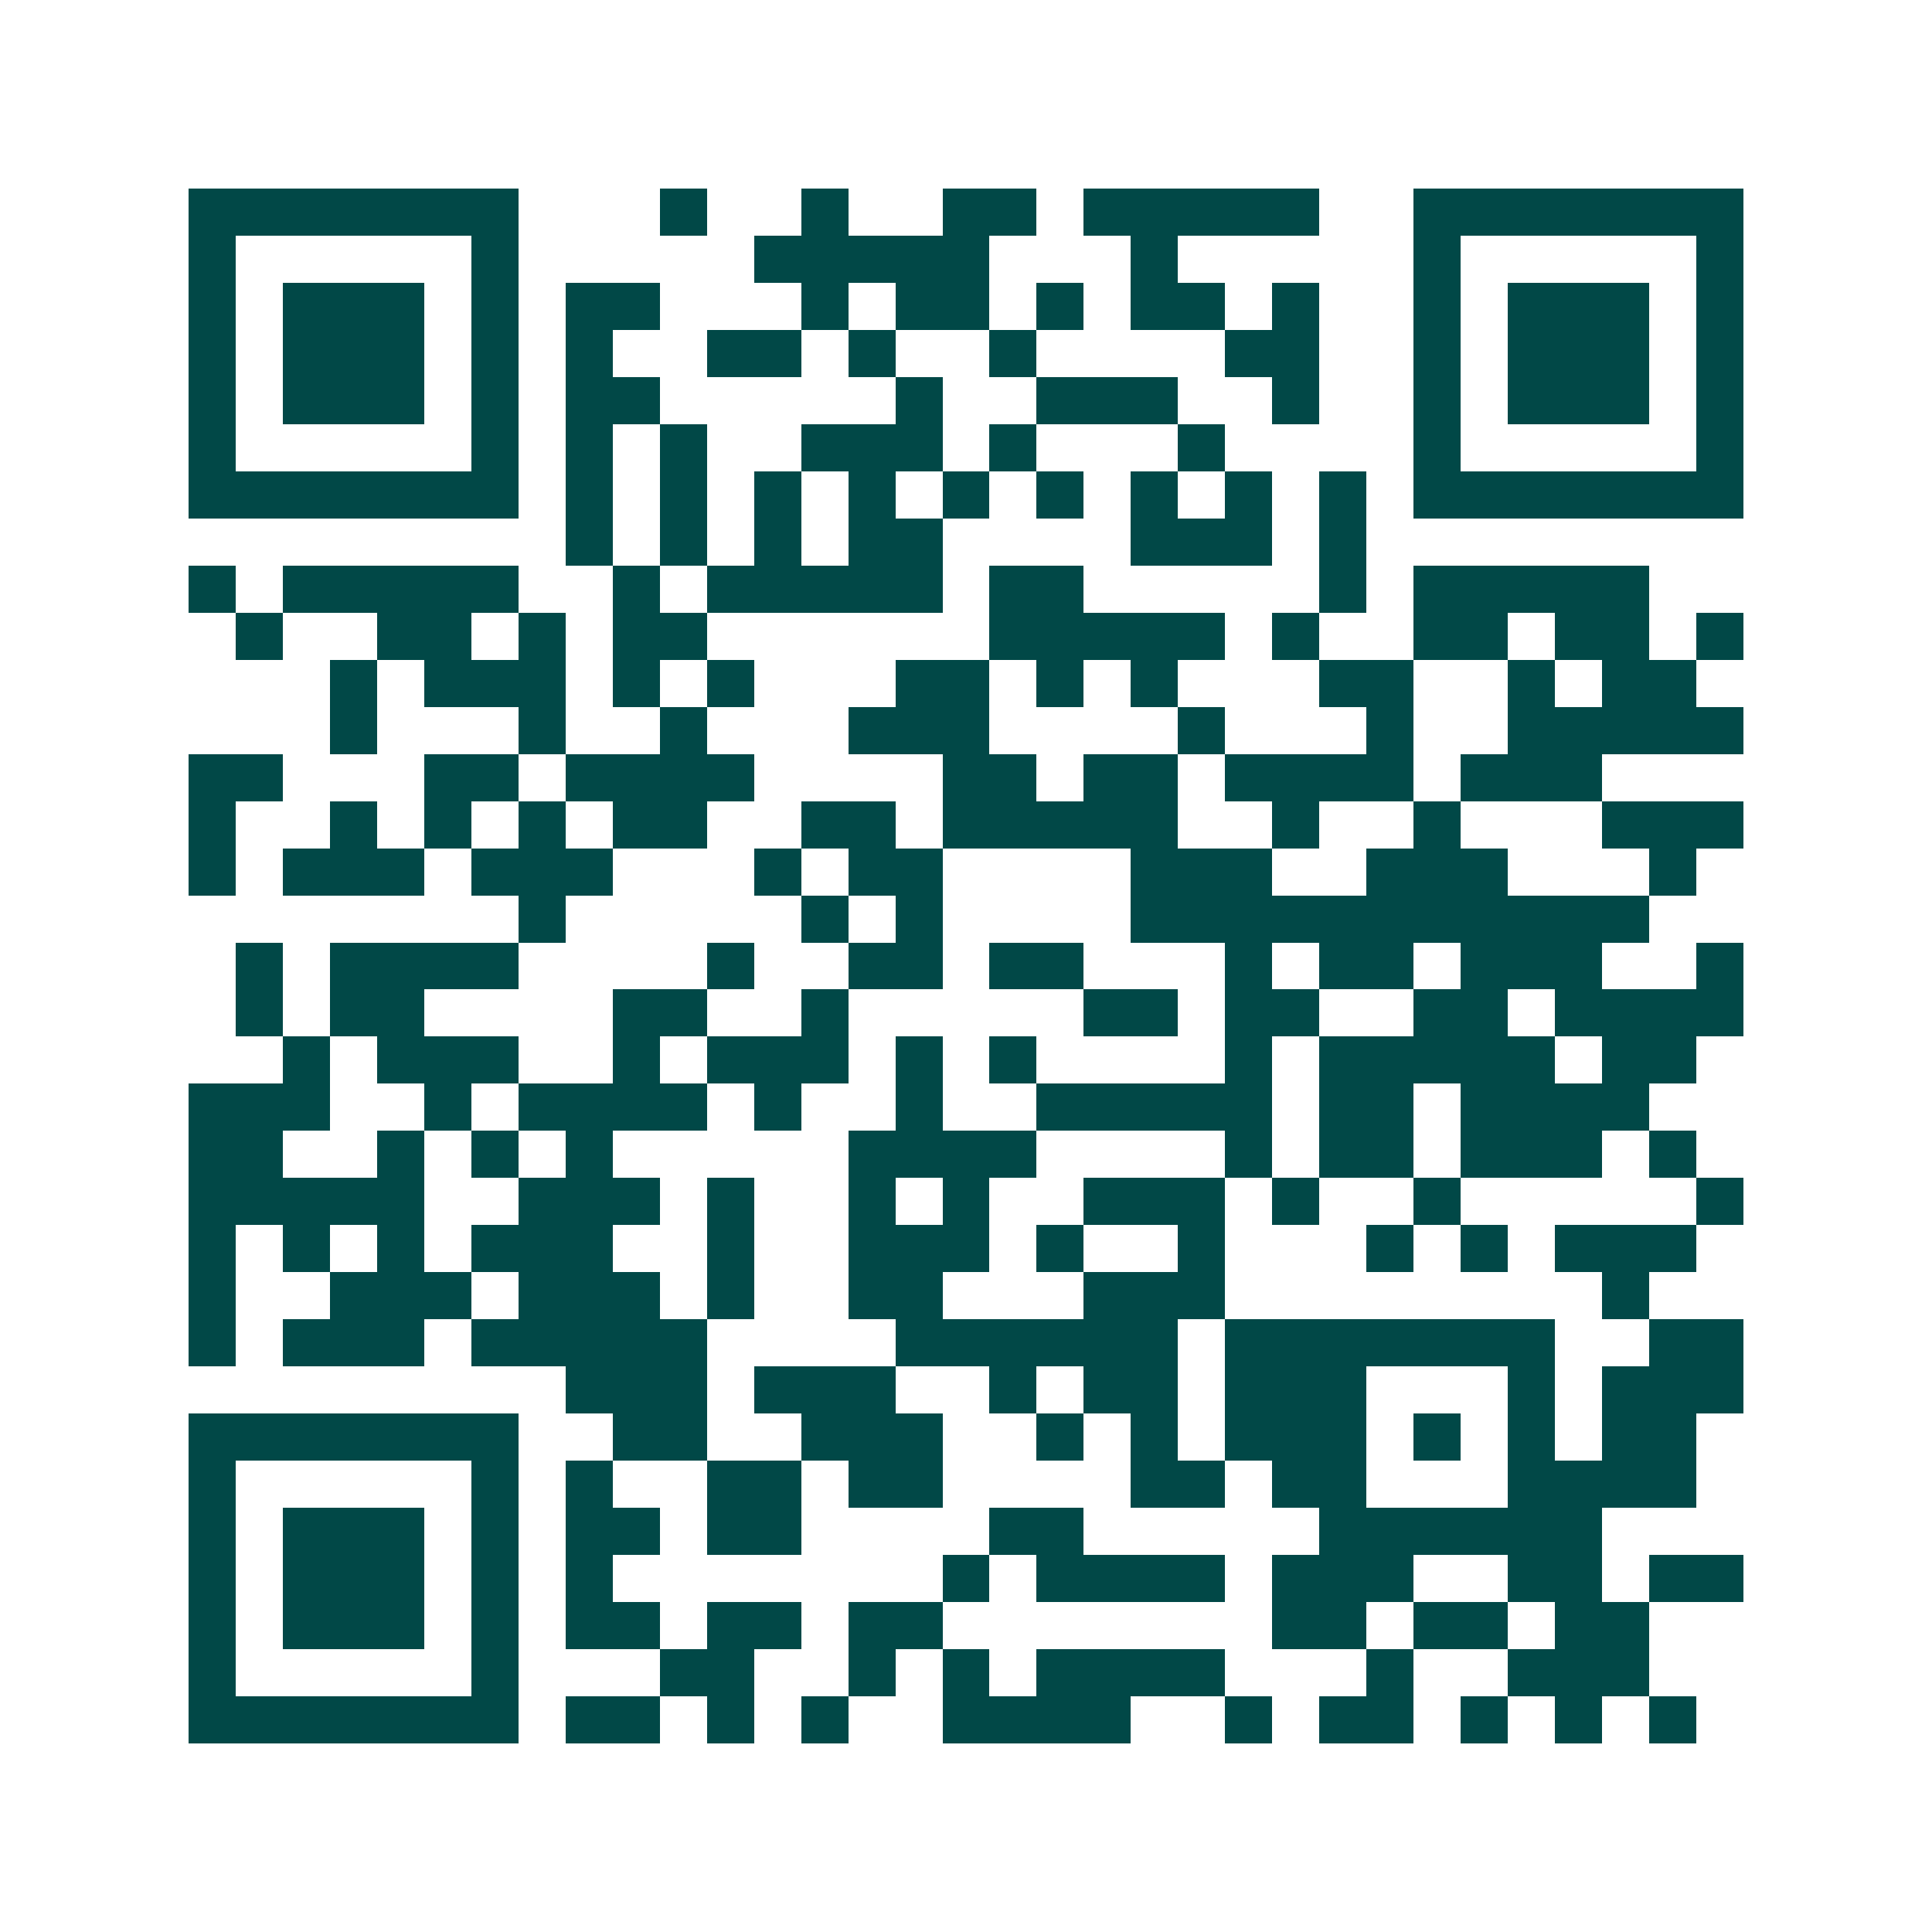 <svg xmlns="http://www.w3.org/2000/svg" width="200" height="200" viewBox="0 0 41 41" shape-rendering="crispEdges"><path fill="#ffffff" d="M0 0h41v41H0z"/><path stroke="#014847" d="M4 4.5h7m3 0h1m2 0h1m2 0h2m1 0h5m2 0h7M4 5.5h1m5 0h1m5 0h5m3 0h1m5 0h1m5 0h1M4 6.5h1m1 0h3m1 0h1m1 0h2m3 0h1m1 0h2m1 0h1m1 0h2m1 0h1m2 0h1m1 0h3m1 0h1M4 7.5h1m1 0h3m1 0h1m1 0h1m2 0h2m1 0h1m2 0h1m4 0h2m2 0h1m1 0h3m1 0h1M4 8.5h1m1 0h3m1 0h1m1 0h2m5 0h1m2 0h3m2 0h1m2 0h1m1 0h3m1 0h1M4 9.5h1m5 0h1m1 0h1m1 0h1m2 0h3m1 0h1m3 0h1m4 0h1m5 0h1M4 10.5h7m1 0h1m1 0h1m1 0h1m1 0h1m1 0h1m1 0h1m1 0h1m1 0h1m1 0h1m1 0h7M12 11.5h1m1 0h1m1 0h1m1 0h2m4 0h3m1 0h1M4 12.5h1m1 0h5m2 0h1m1 0h5m1 0h2m5 0h1m1 0h5M5 13.5h1m2 0h2m1 0h1m1 0h2m6 0h5m1 0h1m2 0h2m1 0h2m1 0h1M7 14.5h1m1 0h3m1 0h1m1 0h1m3 0h2m1 0h1m1 0h1m3 0h2m2 0h1m1 0h2M7 15.5h1m3 0h1m2 0h1m3 0h3m4 0h1m3 0h1m2 0h5M4 16.5h2m3 0h2m1 0h4m4 0h2m1 0h2m1 0h4m1 0h3M4 17.5h1m2 0h1m1 0h1m1 0h1m1 0h2m2 0h2m1 0h5m2 0h1m2 0h1m3 0h3M4 18.5h1m1 0h3m1 0h3m3 0h1m1 0h2m4 0h3m2 0h3m3 0h1M11 19.5h1m5 0h1m1 0h1m4 0h11M5 20.5h1m1 0h4m4 0h1m2 0h2m1 0h2m3 0h1m1 0h2m1 0h3m2 0h1M5 21.5h1m1 0h2m4 0h2m2 0h1m5 0h2m1 0h2m2 0h2m1 0h4M6 22.5h1m1 0h3m2 0h1m1 0h3m1 0h1m1 0h1m4 0h1m1 0h5m1 0h2M4 23.5h3m2 0h1m1 0h4m1 0h1m2 0h1m2 0h5m1 0h2m1 0h4M4 24.5h2m2 0h1m1 0h1m1 0h1m5 0h4m4 0h1m1 0h2m1 0h3m1 0h1M4 25.5h5m2 0h3m1 0h1m2 0h1m1 0h1m2 0h3m1 0h1m2 0h1m5 0h1M4 26.5h1m1 0h1m1 0h1m1 0h3m2 0h1m2 0h3m1 0h1m2 0h1m3 0h1m1 0h1m1 0h3M4 27.5h1m2 0h3m1 0h3m1 0h1m2 0h2m3 0h3m8 0h1M4 28.5h1m1 0h3m1 0h5m4 0h6m1 0h7m2 0h2M12 29.5h3m1 0h3m2 0h1m1 0h2m1 0h3m3 0h1m1 0h3M4 30.5h7m2 0h2m2 0h3m2 0h1m1 0h1m1 0h3m1 0h1m1 0h1m1 0h2M4 31.5h1m5 0h1m1 0h1m2 0h2m1 0h2m4 0h2m1 0h2m3 0h4M4 32.5h1m1 0h3m1 0h1m1 0h2m1 0h2m4 0h2m5 0h6M4 33.5h1m1 0h3m1 0h1m1 0h1m7 0h1m1 0h4m1 0h3m2 0h2m1 0h2M4 34.5h1m1 0h3m1 0h1m1 0h2m1 0h2m1 0h2m7 0h2m1 0h2m1 0h2M4 35.5h1m5 0h1m3 0h2m2 0h1m1 0h1m1 0h4m3 0h1m2 0h3M4 36.5h7m1 0h2m1 0h1m1 0h1m2 0h4m2 0h1m1 0h2m1 0h1m1 0h1m1 0h1"/></svg>
